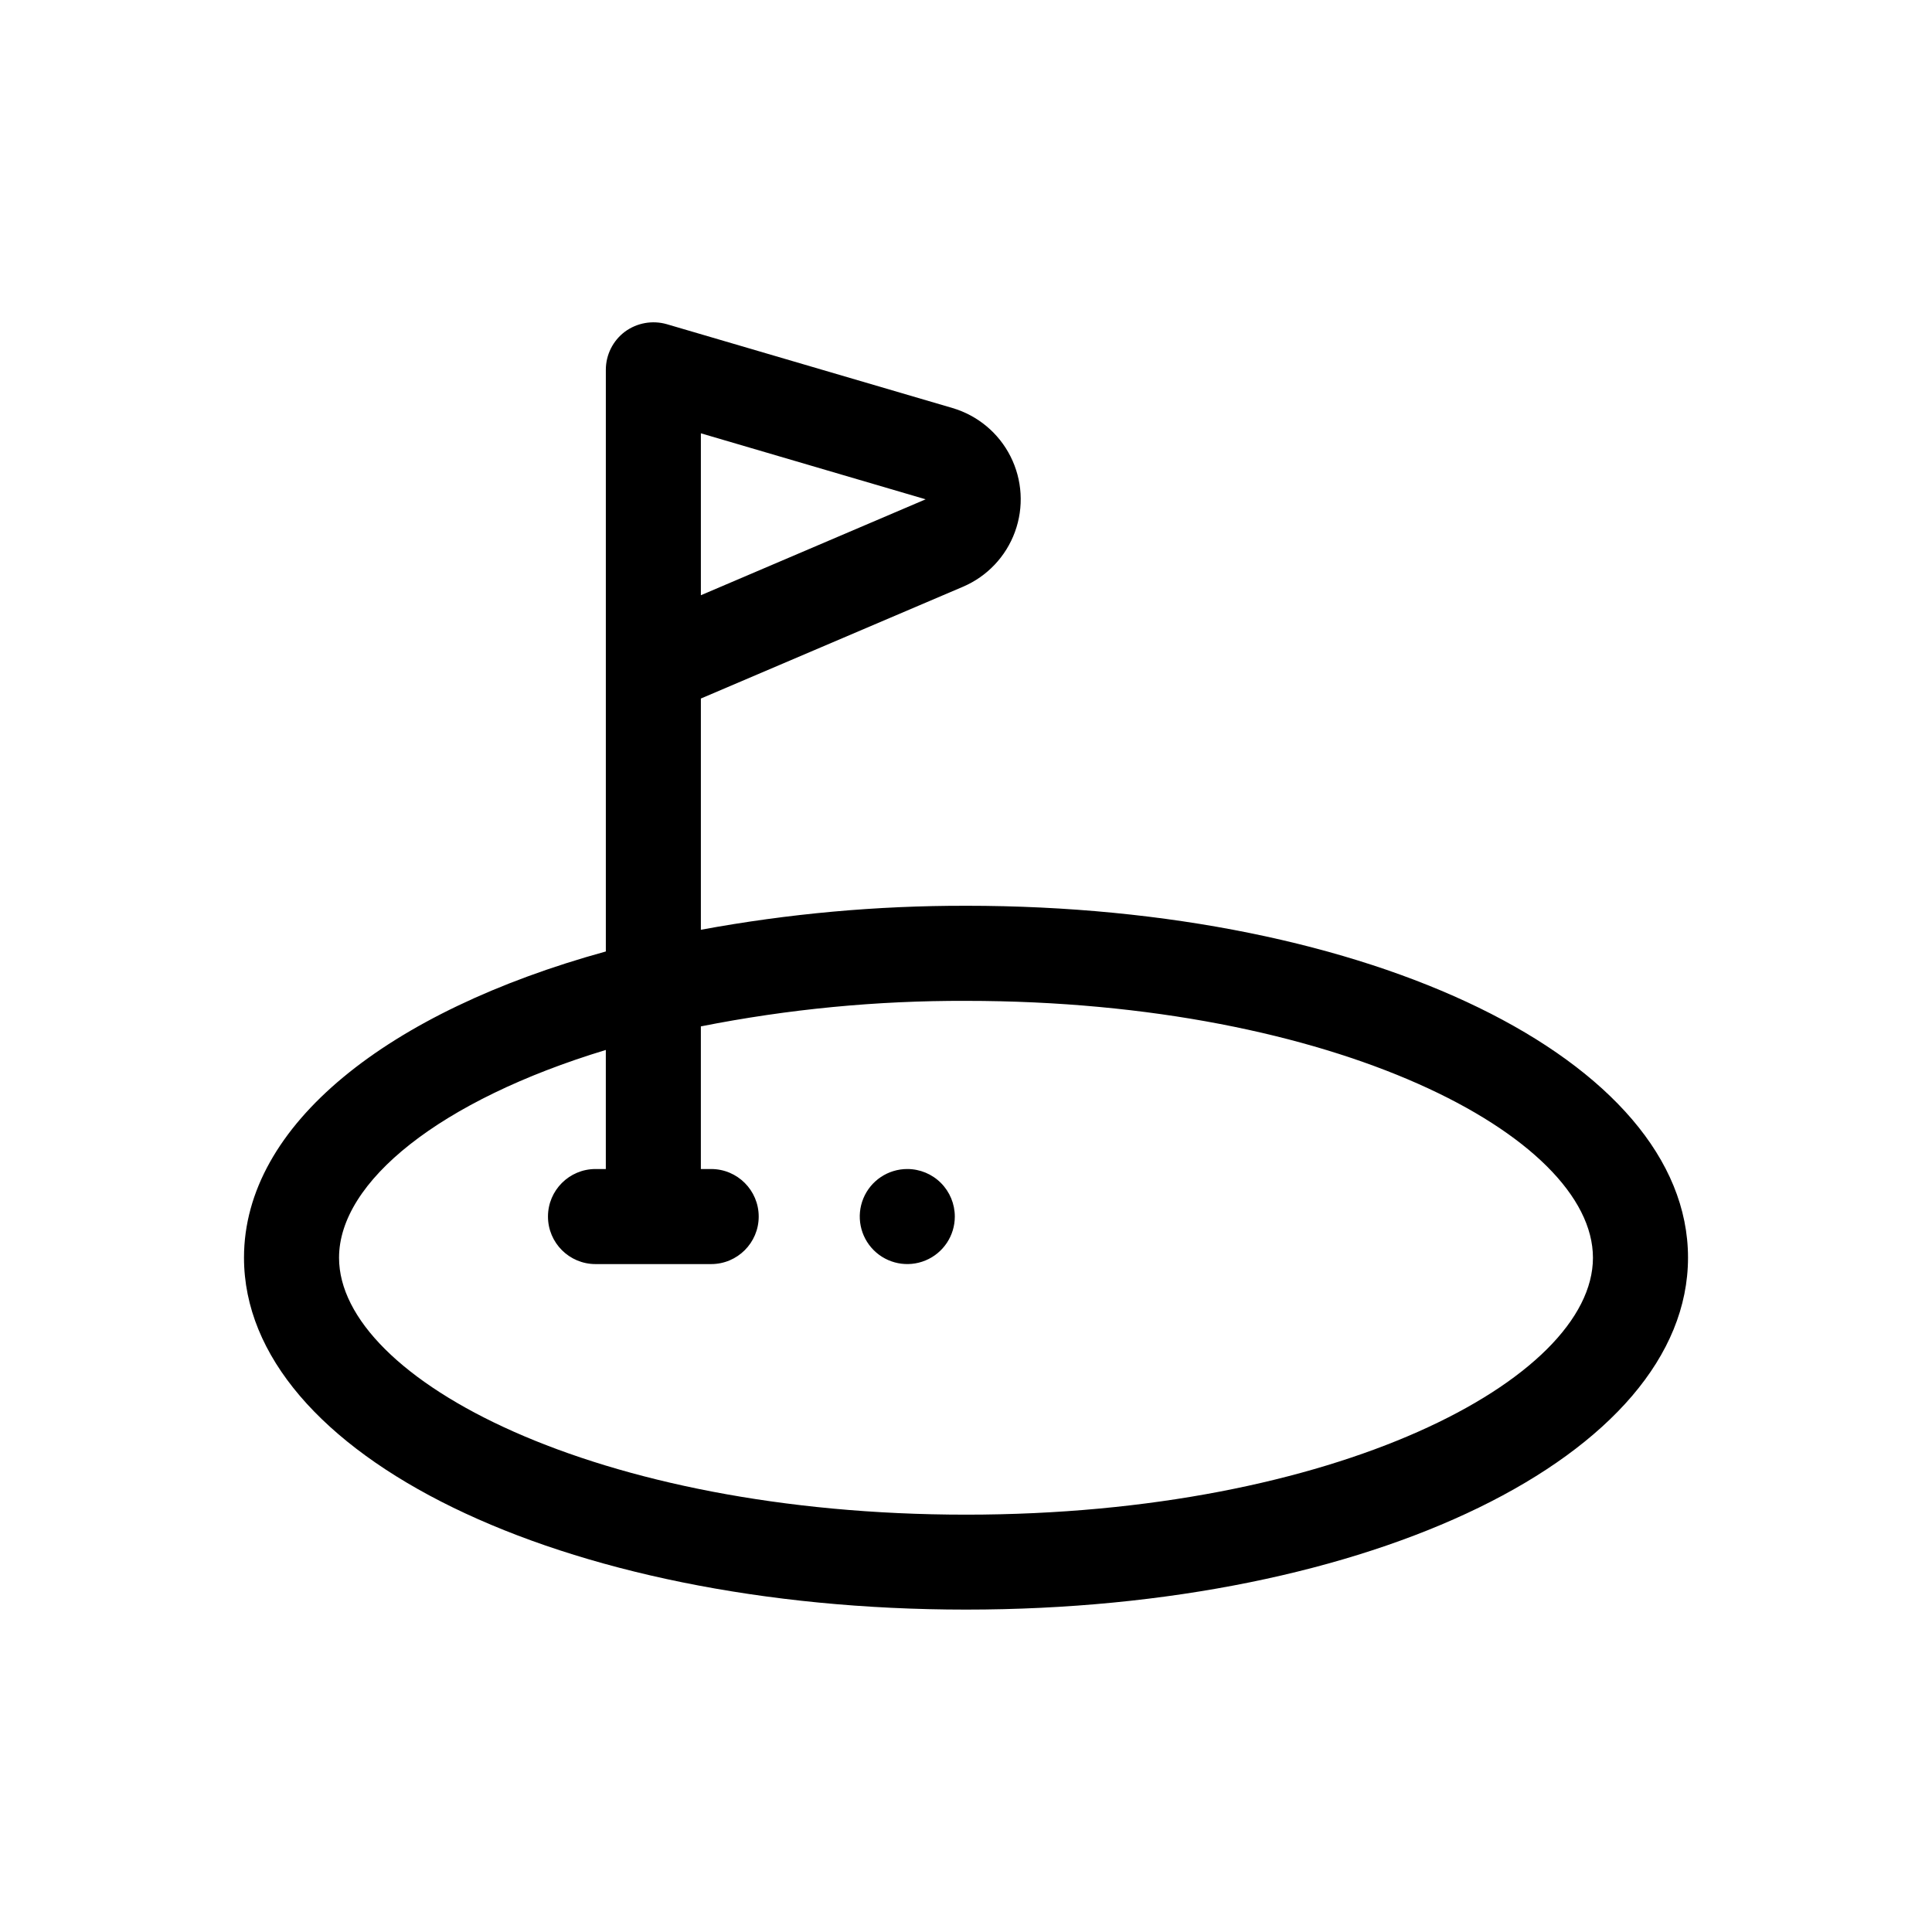 <?xml version="1.0" encoding="UTF-8"?>
<!-- Uploaded to: ICON Repo, www.svgrepo.com, Generator: ICON Repo Mixer Tools -->
<svg fill="#000000" width="800px" height="800px" version="1.1" viewBox="144 144 512 512" xmlns="http://www.w3.org/2000/svg">
 <path d="m400 384.04c-23.566-0.047-47.086 2.082-70.262 6.359v-61.281l69.461-29.625c6.402-2.734 11.387-7.996 13.773-14.535 2.391-6.539 1.965-13.777-1.168-19.992-3.133-6.215-8.699-10.859-15.375-12.832l-75.727-22.223c-3.816-1.09-7.918-0.352-11.109 2-3.168 2.383-5.035 6.113-5.039 10.078v154.16c-57.688 15.891-95.891 45.914-95.891 81.137 0 52.301 84.047 93.273 191.34 93.273 107.29 0 191.34-40.973 191.34-93.273 0-52.297-84.051-93.25-191.34-93.25zm-70.262-125.21 59.57 17.492-59.57 25.422zm70.262 286.57c-97.906 0-166.15-35.879-166.15-68.082 0-20.152 26.719-41.73 70.699-55.07v31.555h-2.731c-6.957 0-12.598 5.641-12.598 12.598 0 6.953 5.641 12.594 12.598 12.594h30.648c6.957 0 12.598-5.641 12.598-12.594 0-6.957-5.641-12.598-12.598-12.598h-2.731v-37.801c23.137-4.582 46.676-6.848 70.262-6.762 97.906 0 166.15 35.879 166.15 68.078 0 32.203-68.242 68.082-166.15 68.082zm-2.961-79.004h-0.004c0 5.094-3.066 9.688-7.773 11.637s-10.125 0.871-13.727-2.731c-3.602-3.602-4.68-9.02-2.731-13.727 1.949-4.707 6.543-7.773 11.637-7.773 3.34 0 6.543 1.324 8.906 3.688 2.363 2.363 3.688 5.566 3.688 8.906z"/>
</svg>